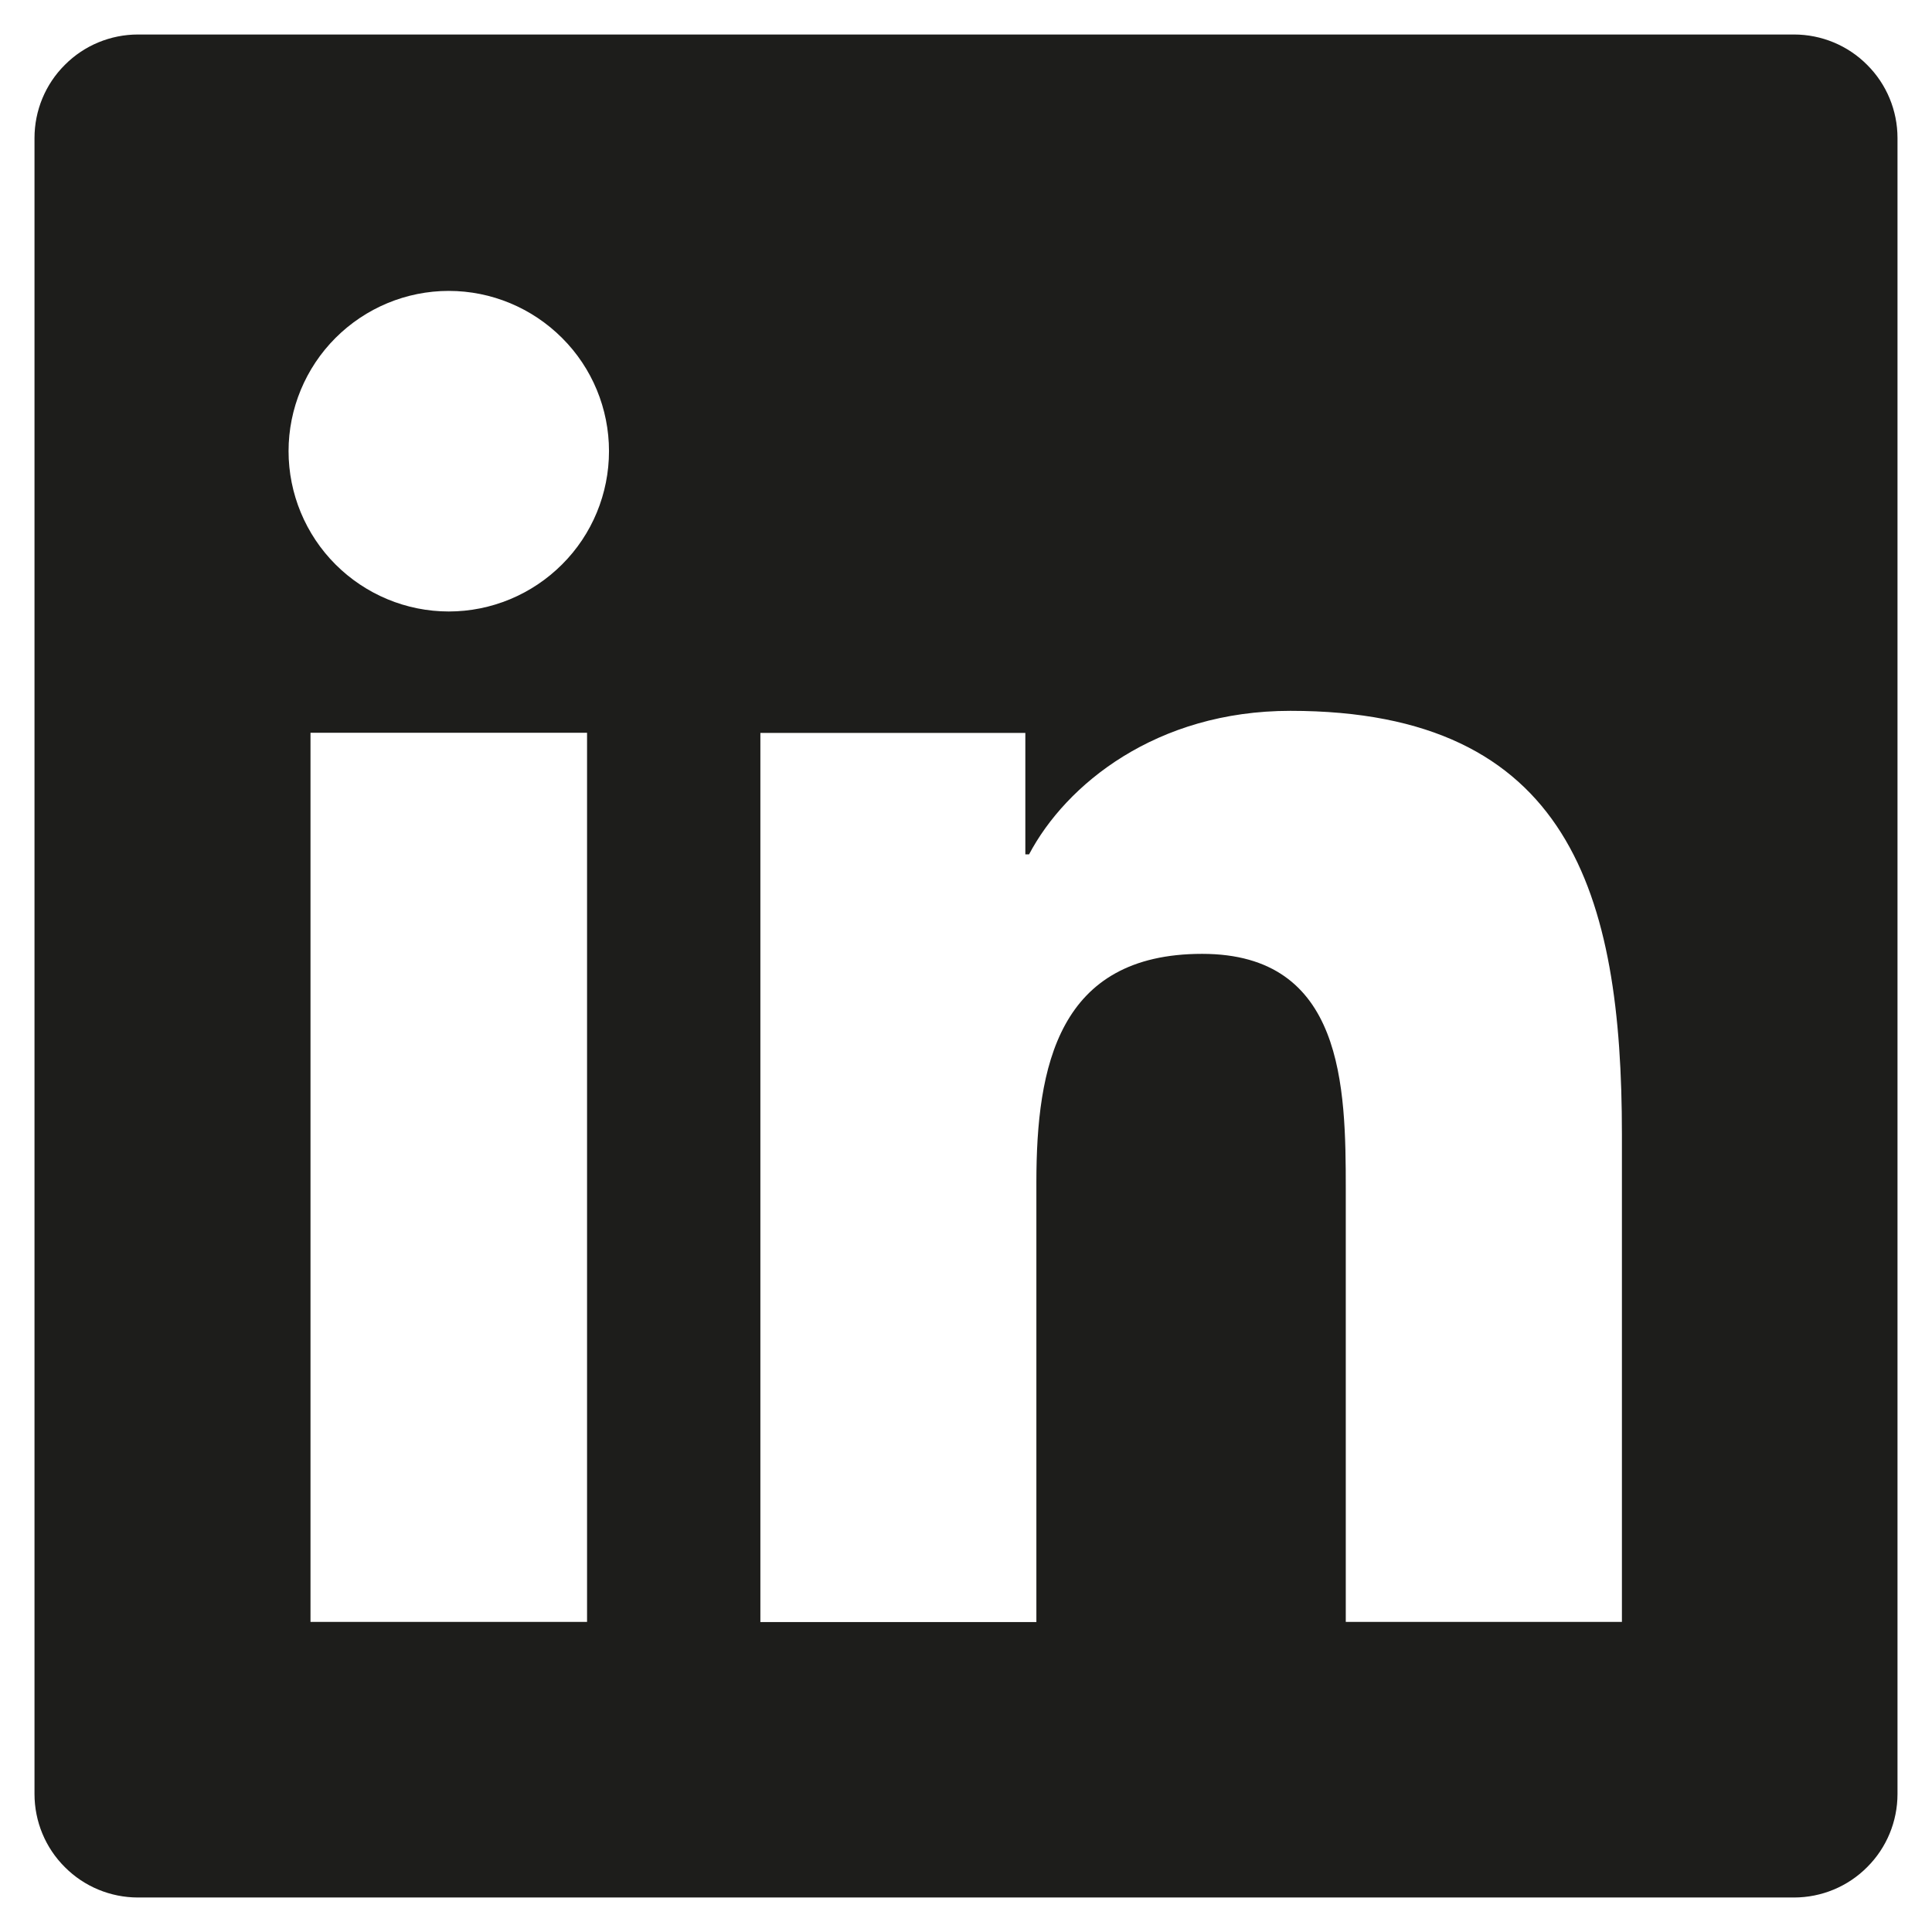 <svg width="14" height="14" viewBox="0 0 14 14" fill="none" xmlns="http://www.w3.org/2000/svg">
<path d="M13 0.25H1C0.801 0.25 0.61 0.329 0.47 0.47C0.329 0.61 0.25 0.801 0.25 1V13C0.25 13.199 0.329 13.39 0.47 13.53C0.61 13.671 0.801 13.75 1 13.75H13C13.199 13.75 13.39 13.671 13.53 13.53C13.671 13.39 13.75 13.199 13.75 13V1C13.75 0.801 13.671 0.61 13.53 0.47C13.39 0.329 13.199 0.25 13 0.25ZM4.254 11.753H2.25V5.31H4.254V11.753ZM3.252 4.431C2.944 4.431 2.649 4.308 2.431 4.09C2.214 3.873 2.091 3.577 2.091 3.269C2.091 2.962 2.214 2.666 2.431 2.449C2.649 2.231 2.944 2.108 3.252 2.108C3.56 2.108 3.855 2.231 4.073 2.449C4.291 2.666 4.413 2.962 4.413 3.269C4.413 3.577 4.291 3.873 4.073 4.09C3.855 4.308 3.56 4.431 3.252 4.431ZM11.754 11.753H9.752V8.62C9.752 7.873 9.738 6.912 8.711 6.912C7.668 6.912 7.51 7.727 7.51 8.568V11.754H5.51V5.311H7.43V6.191H7.457C7.724 5.685 8.378 5.151 9.351 5.151C11.379 5.151 11.753 6.485 11.753 8.22V11.753H11.754Z" fill="#1d1d1b"/>
</svg>
